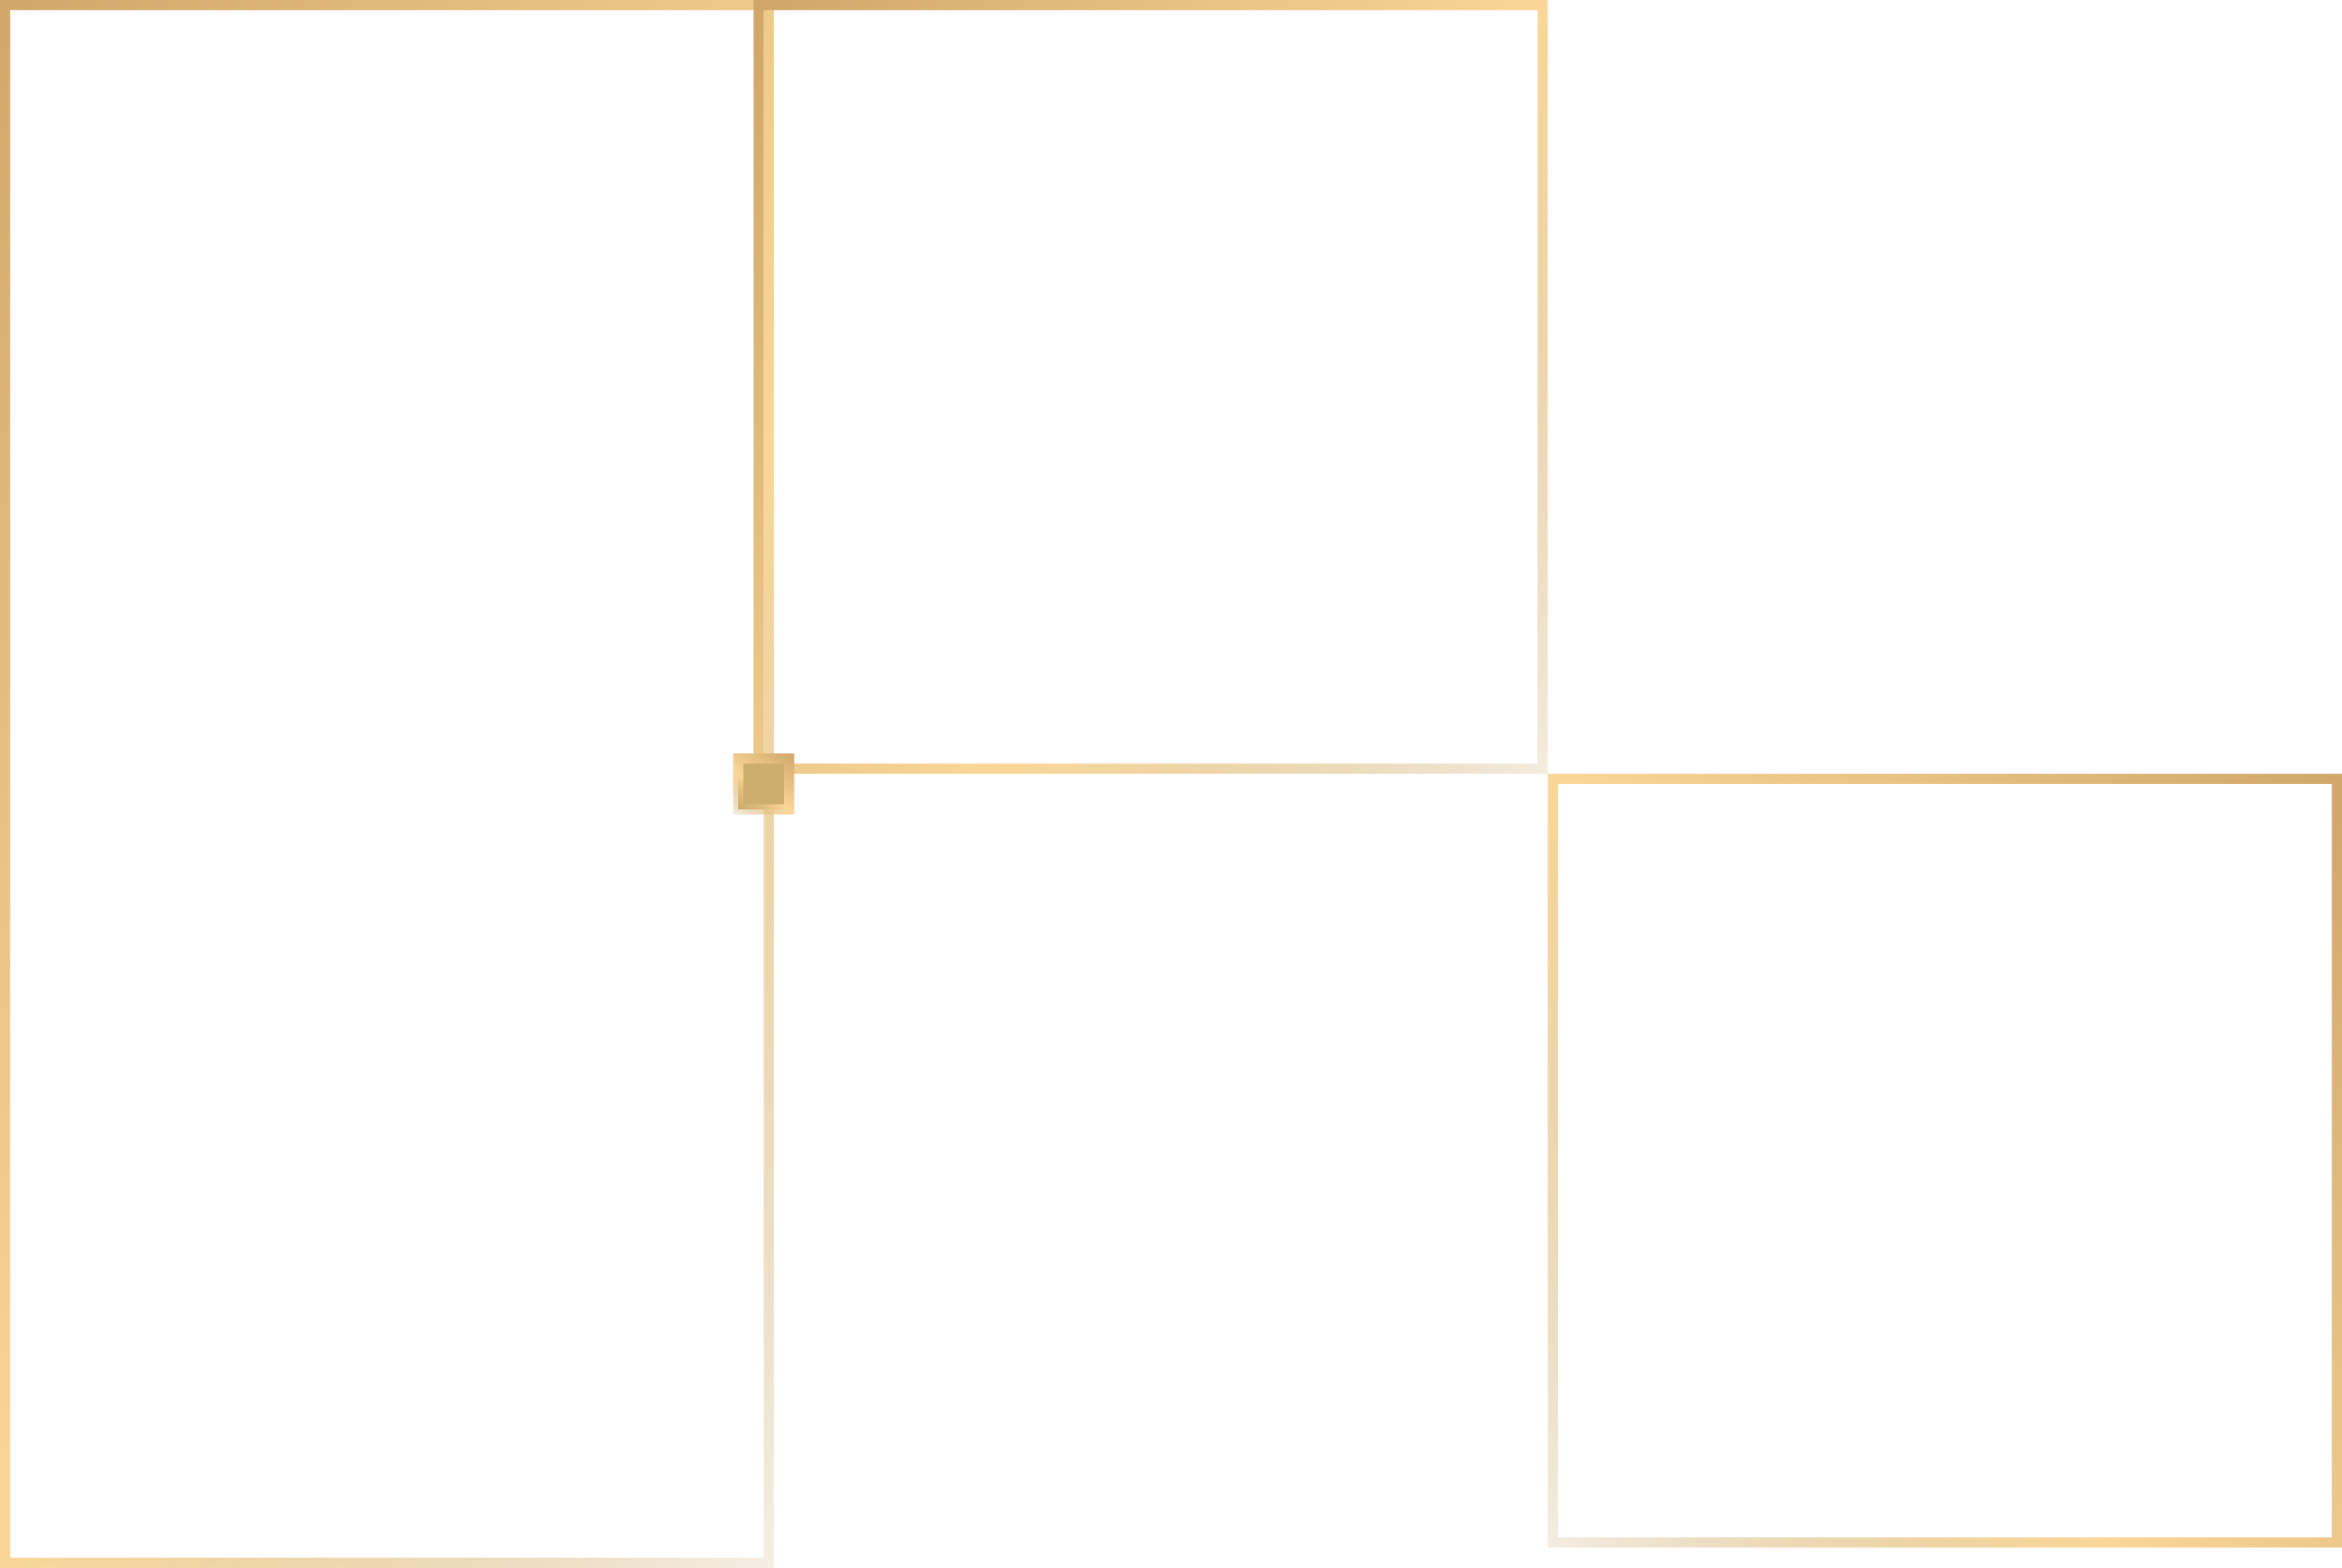 <?xml version="1.0" encoding="UTF-8"?> <svg xmlns="http://www.w3.org/2000/svg" width="115" height="77" viewBox="0 0 115 77" fill="none"><rect x="-0.25" y="0.25" width="37.5" height="76.5" transform="matrix(-1 0 0 1 37.5 0)" stroke="url(#paint0_linear_273_5)" stroke-width="0.5"></rect><rect x="37.25" y="37.75" width="37.5" height="38.5" transform="rotate(-90 37.25 37.75)" stroke="url(#paint1_linear_273_5)" stroke-width="0.5"></rect><rect x="-0.25" y="-0.25" width="37.5" height="38.5" transform="matrix(0 -1 -1 0 114.5 75.5)" stroke="url(#paint2_linear_273_5)" stroke-width="0.5"></rect><rect x="36.25" y="37.25" width="2.5" height="2.5" fill="#CDAE6D" stroke="url(#paint3_linear_273_5)" stroke-width="0.5"></rect><defs><linearGradient id="paint0_linear_273_5" x1="33.25" y1="-9.429" x2="-35.531" y2="39.004" gradientUnits="userSpaceOnUse"><stop stop-color="#CEA667"></stop><stop offset="0.54" stop-color="#FAD797"></stop><stop offset="1" stop-color="#BB9554" stop-opacity="0"></stop></linearGradient><linearGradient id="paint1_linear_273_5" x1="70.25" y1="33.224" x2="35.169" y2="81.996" gradientUnits="userSpaceOnUse"><stop stop-color="#CEA667"></stop><stop offset="0.54" stop-color="#FAD797"></stop><stop offset="1" stop-color="#BB9554" stop-opacity="0"></stop></linearGradient><linearGradient id="paint2_linear_273_5" x1="33.25" y1="-4.776" x2="-1.831" y2="43.996" gradientUnits="userSpaceOnUse"><stop stop-color="#CEA667"></stop><stop offset="0.54" stop-color="#FAD797"></stop><stop offset="1" stop-color="#BB9554" stop-opacity="0"></stop></linearGradient><linearGradient id="paint3_linear_273_5" x1="38.625" y1="36.633" x2="35.95" y2="40.45" gradientUnits="userSpaceOnUse"><stop stop-color="#CEA667"></stop><stop offset="0.54" stop-color="#FAD797"></stop><stop offset="1" stop-color="#BB9554" stop-opacity="0"></stop></linearGradient></defs></svg> 